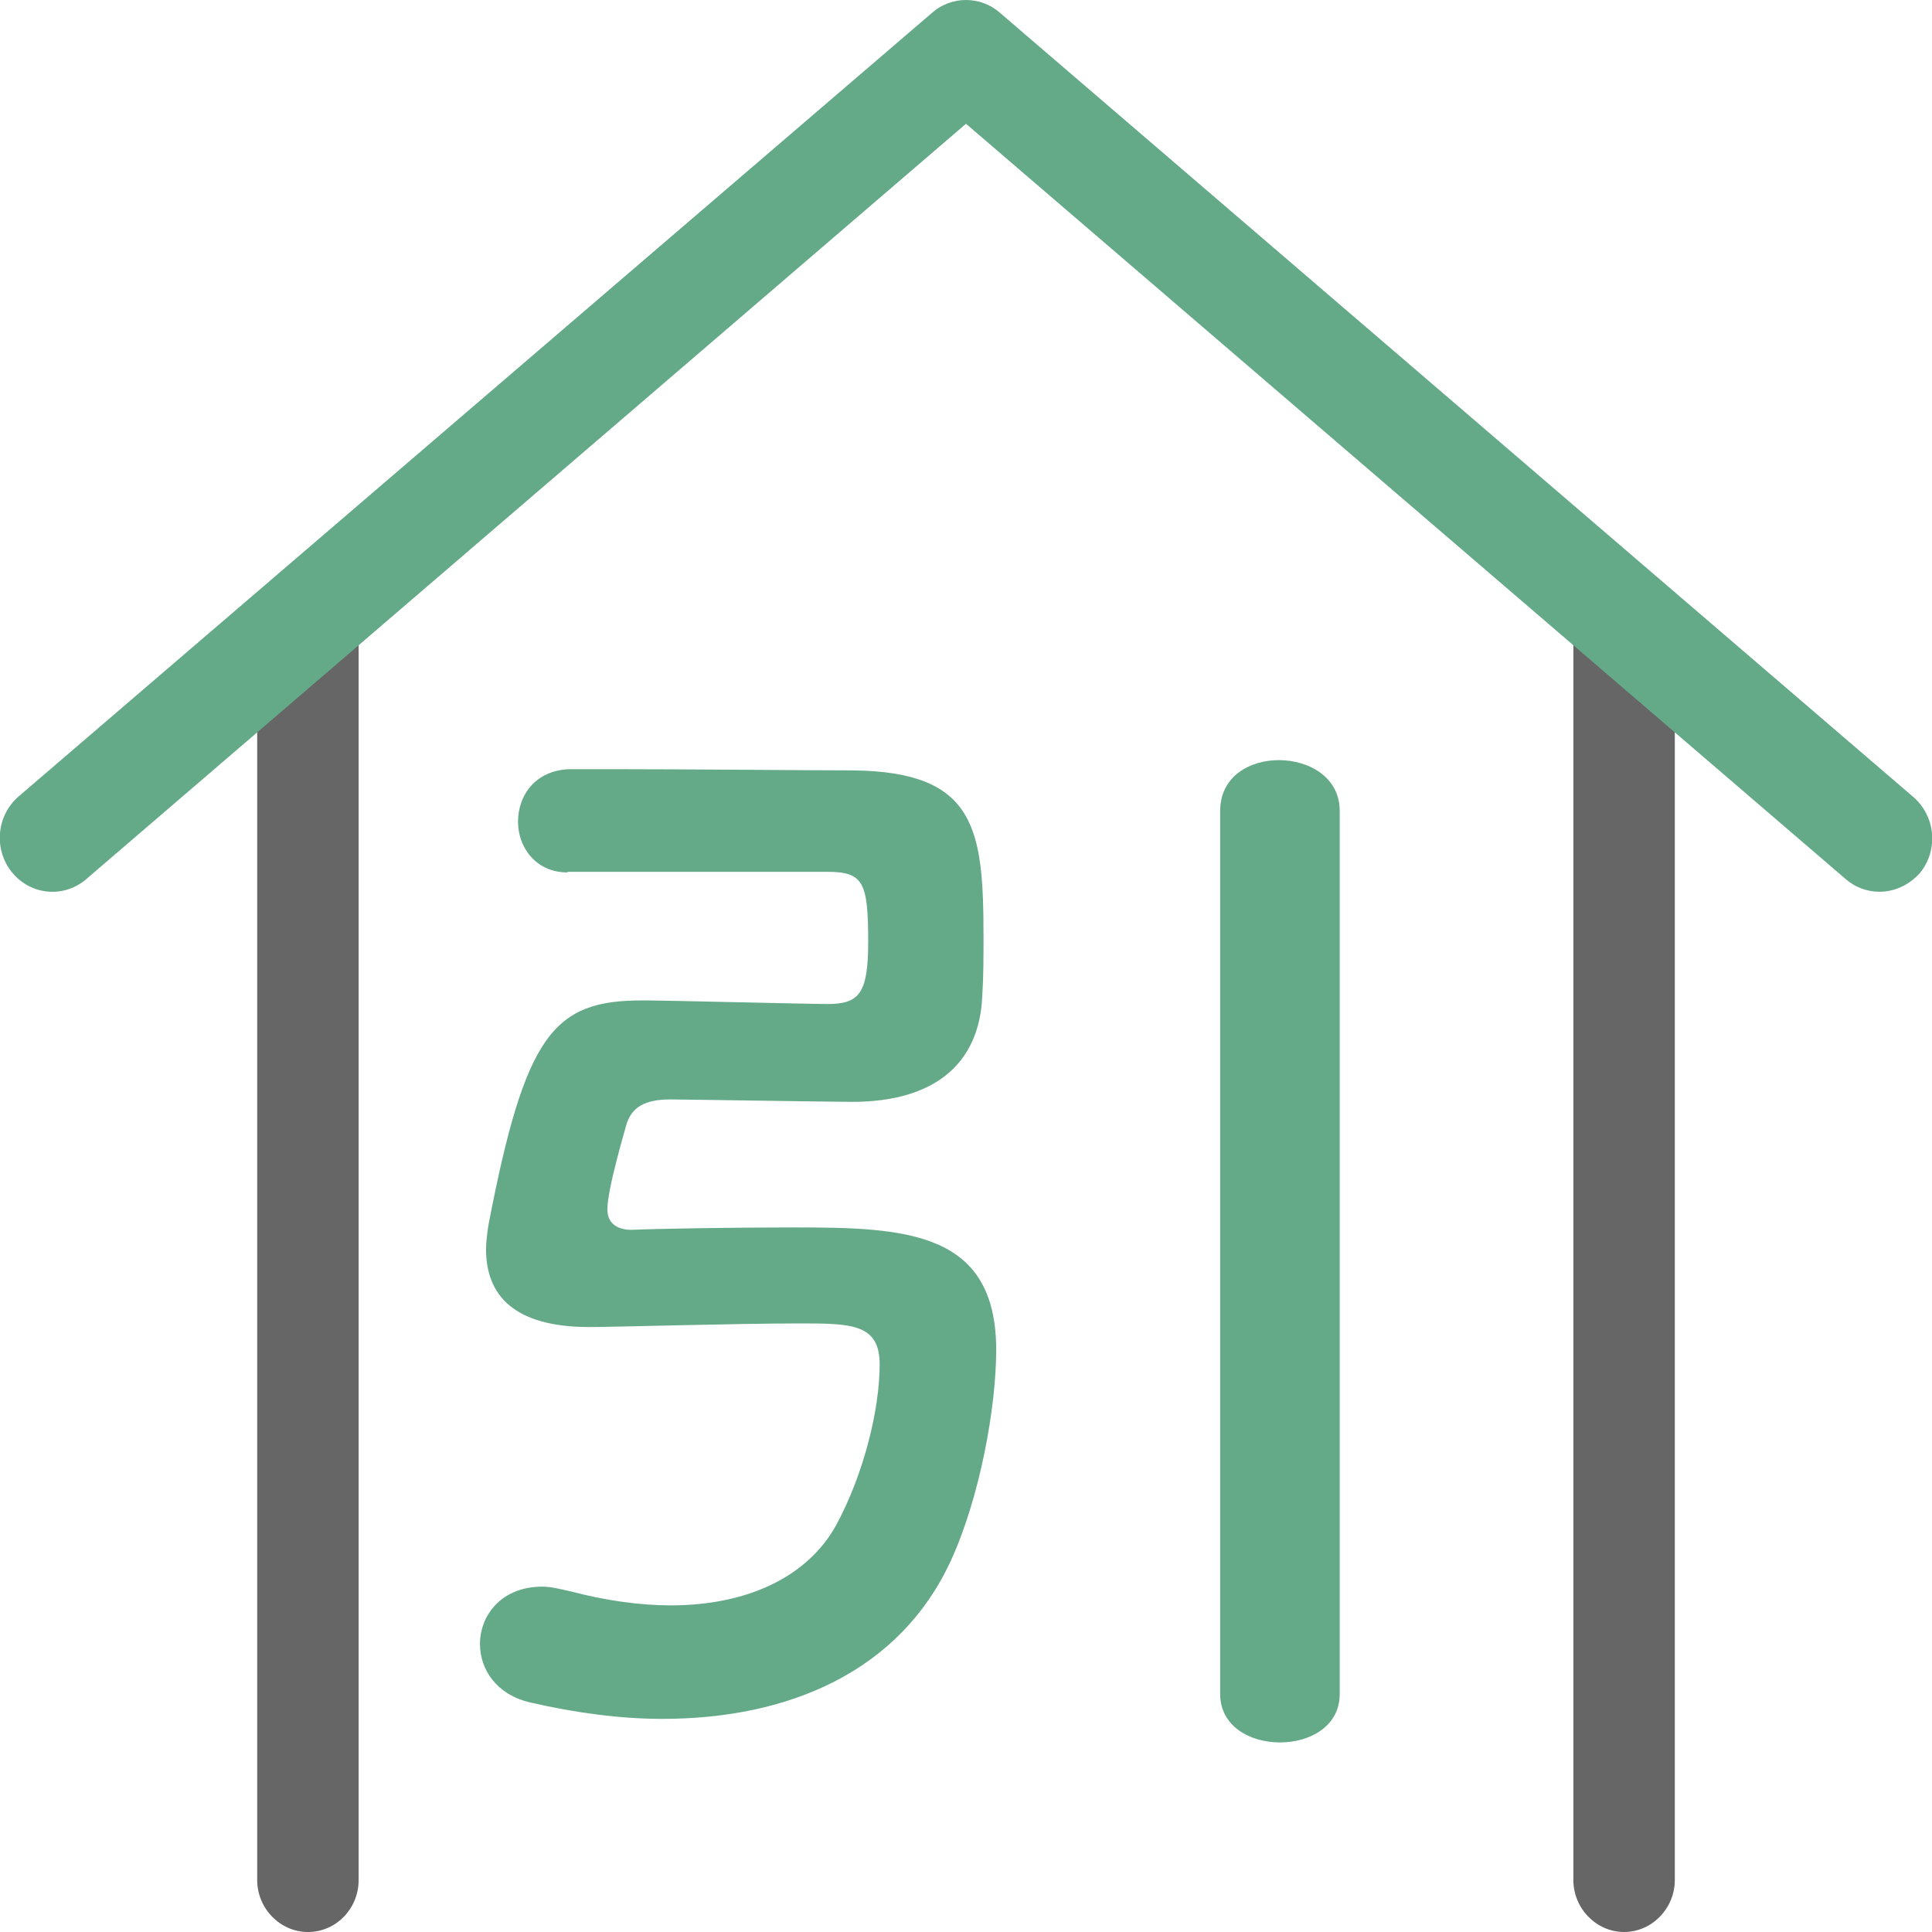 <?xml version="1.0" encoding="utf-8"?>
<!-- Generator: Adobe Illustrator 26.3.1, SVG Export Plug-In . SVG Version: 6.00 Build 0)  -->
<svg version="1.1" id="レイヤー_1" xmlns="http://www.w3.org/2000/svg" xmlns:xlink="http://www.w3.org/1999/xlink" x="0px"
	 y="0px" viewBox="0 0 32 32" style="enable-background:new 0 0 32 32;" xml:space="preserve">
<style type="text/css">
	.st0{fill:#FFFFFF;}
	.st1{fill:#666666;}
	.st2{fill:#64AA88;}
</style>
<g>
	<rect x="0" y="0" class="st0" width="32" height="32"/>
	<g>
		<g>
			<path class="st1" d="M5.1,32c-0.46,0-0.84-0.39-0.84-0.86V10.63c0-0.48,0.38-0.86,0.84-0.86s0.84,0.39,0.84,0.86v20.51
				C5.94,31.61,5.57,32,5.1,32z"/>
			<path class="st1" d="M26.9,32c-0.46,0-0.84-0.39-0.84-0.86V10.63c0-0.48,0.38-0.86,0.84-0.86c0.46,0,0.84,0.39,0.84,0.86v20.51
				C27.74,31.61,27.36,32,26.9,32z"/>
			<path class="st2" d="M31.13,14.77c-0.2,0-0.4-0.07-0.56-0.21L16,2.05L1.43,14.56c-0.37,0.32-0.92,0.27-1.23-0.11
				c-0.31-0.38-0.26-0.94,0.11-1.26L15.44,0.21c0.32-0.28,0.8-0.28,1.12,0L31.69,13.2c0.37,0.32,0.42,0.88,0.11,1.26
				C31.62,14.66,31.38,14.77,31.13,14.77z"/>
		</g>
		<g>
			<path class="st2" d="M9.4,14.45c-0.53,0-0.82-0.42-0.82-0.84c0-0.44,0.29-0.85,0.85-0.87c0.17,0,0.44,0,0.74,0
				c1.23,0,3.29,0.02,3.95,0.02c2.05,0.02,2.17,0.97,2.17,2.77c0,0.34,0,0.66-0.02,0.95c-0.04,1.16-0.82,1.77-2.15,1.77
				c-0.34,0-2.83-0.04-3.02-0.04c-0.42,0-0.63,0.13-0.72,0.4c-0.02,0.08-0.32,1.08-0.32,1.42c0,0.28,0.23,0.34,0.4,0.34
				c0.44-0.02,1.69-0.04,2.7-0.04c1.84,0,3.34,0.06,3.34,2.03c0,0.95-0.27,2.45-0.76,3.51c-0.85,1.82-2.68,2.6-4.77,2.6
				c-0.7,0-1.44-0.1-2.18-0.27c-0.57-0.13-0.84-0.55-0.84-0.97c0-0.48,0.36-0.95,1.03-0.95c0.15,0,0.3,0.04,0.48,0.08
				c0.57,0.15,1.14,0.23,1.65,0.23c1.25,0,2.26-0.46,2.74-1.33c0.46-0.85,0.72-1.92,0.72-2.66c0-0.67-0.46-0.68-1.31-0.68
				c-1.08,0-3.06,0.06-3.5,0.06c-1.25,0-1.71-0.53-1.71-1.29c0-0.11,0.02-0.27,0.04-0.4c0.61-3.17,1.08-3.72,2.55-3.72
				c0.02,0,0.06,0,0.08,0c0.28,0,2.7,0.06,2.98,0.06c0.53,0,0.68-0.17,0.68-1.03c0-0.99-0.08-1.16-0.68-1.16H9.4z M20.21,13.43
				c0-0.57,0.49-0.84,0.97-0.84c0.51,0,1.01,0.29,1.01,0.84v14.63c0,0.53-0.49,0.8-0.99,0.8s-0.99-0.27-0.99-0.8V13.43z"/>
		</g>
	</g>
</g>
</svg>
